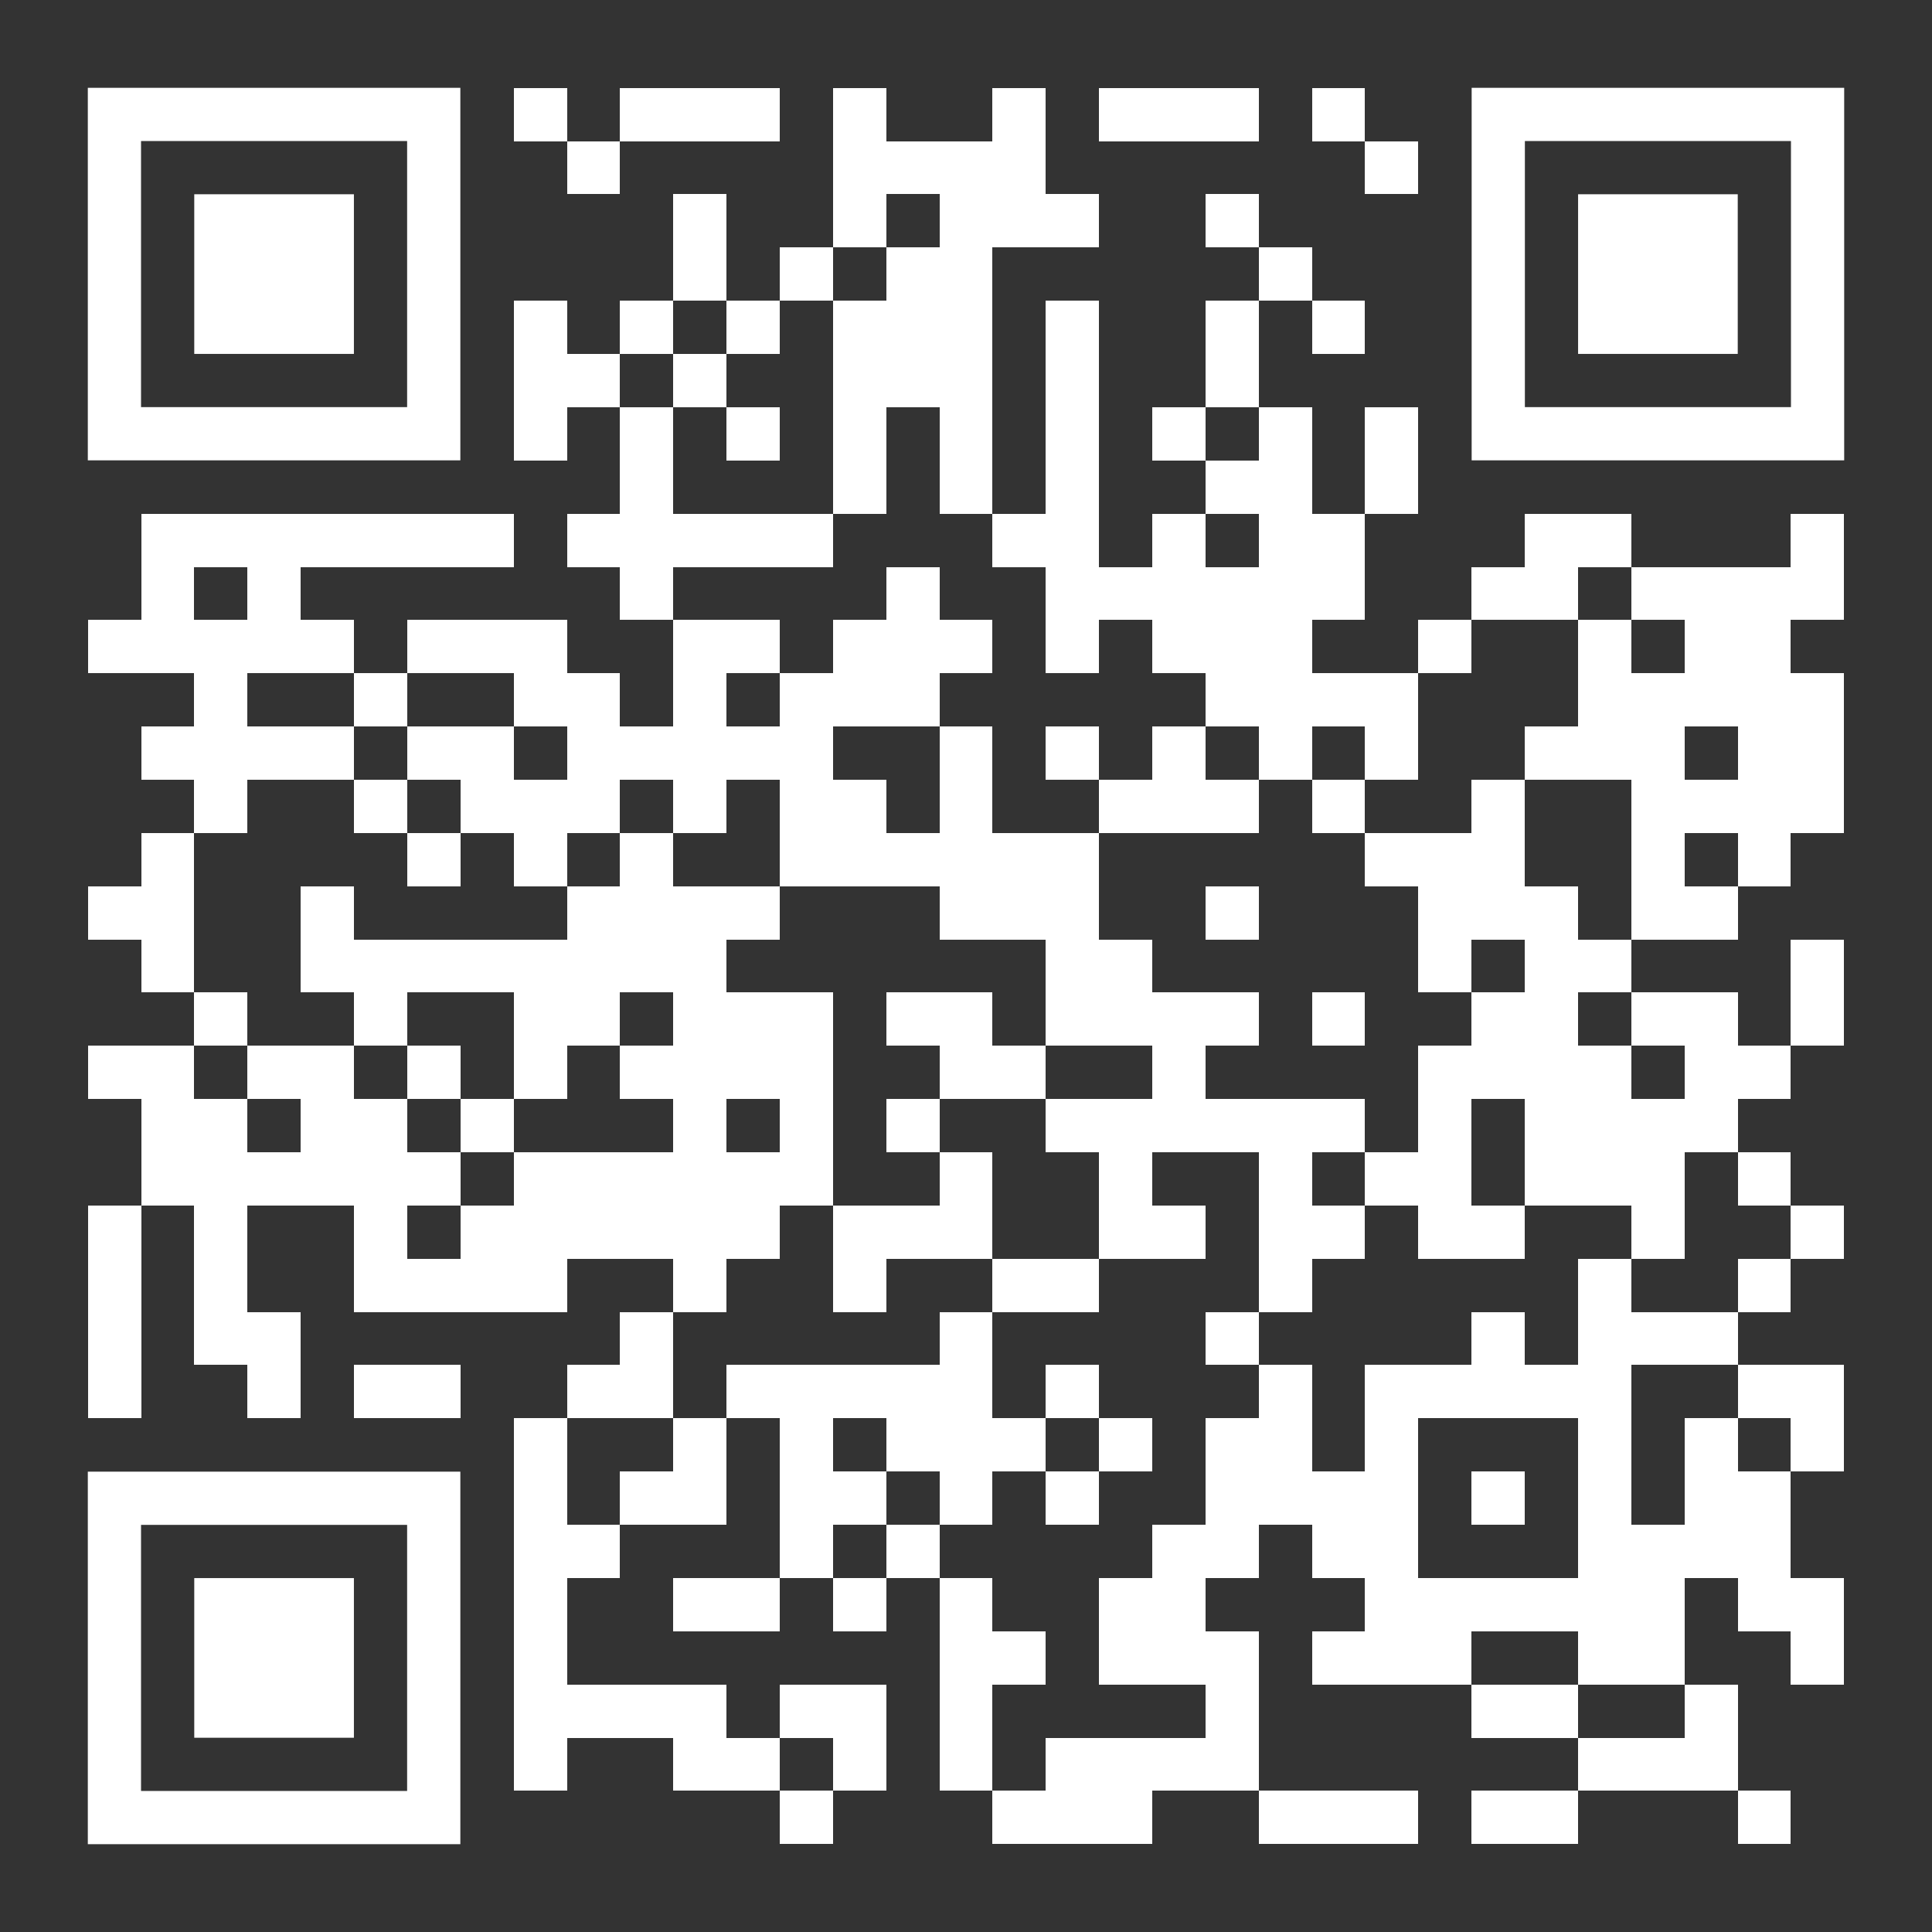 <svg xmlns="http://www.w3.org/2000/svg" xmlns:xlink="http://www.w3.org/1999/xlink" version="1.1" x="0" y="0" viewBox="0 0 220 220" width="220" height="220">
<rect x="0" y="0" width="220" height="220" fill="#333333" stroke="none"/>
<rect x="0" y="0" width="100" fill="none" height="100" stroke="none"></rect>
<g transform="translate(10, 10)">
<g shape-rendering="crispEdges" fill="#ffffff">
<rect x="48.49" y="0.01" width="6.06" height="6.06" rx="0"></rect>
<rect x="60.61" y="0.01" width="6.06" height="6.06" rx="0"></rect>
<rect x="66.67" y="0.01" width="6.06" height="6.06" rx="0"></rect>
<rect x="72.73" y="0.01" width="6.06" height="6.06" rx="0"></rect>
<rect x="84.85" y="0.01" width="6.06" height="6.06" rx="0"></rect>
<rect x="103.03" y="0.01" width="6.06" height="6.06" rx="0"></rect>
<rect x="115.15" y="0.01" width="6.06" height="6.06" rx="0"></rect>
<rect x="121.21" y="0.01" width="6.06" height="6.06" rx="0"></rect>
<rect x="127.27" y="0.01" width="6.06" height="6.06" rx="0"></rect>
<rect x="139.39" y="0.01" width="6.06" height="6.06" rx="0"></rect>
<rect x="54.55" y="6.07" width="6.06" height="6.06" rx="0"></rect>
<rect x="84.85" y="6.07" width="6.06" height="6.06" rx="0"></rect>
<rect x="90.91" y="6.07" width="6.06" height="6.06" rx="0"></rect>
<rect x="96.97" y="6.07" width="6.06" height="6.06" rx="0"></rect>
<rect x="103.03" y="6.07" width="6.06" height="6.06" rx="0"></rect>
<rect x="145.45" y="6.07" width="6.06" height="6.06" rx="0"></rect>
<rect x="66.67" y="12.13" width="6.06" height="6.06" rx="0"></rect>
<rect x="84.85" y="12.13" width="6.06" height="6.06" rx="0"></rect>
<rect x="96.97" y="12.13" width="6.06" height="6.06" rx="0"></rect>
<rect x="103.03" y="12.13" width="6.06" height="6.06" rx="0"></rect>
<rect x="109.09" y="12.13" width="6.06" height="6.06" rx="0"></rect>
<rect x="127.27" y="12.13" width="6.06" height="6.06" rx="0"></rect>
<rect x="66.67" y="18.19" width="6.06" height="6.06" rx="0"></rect>
<rect x="78.79" y="18.19" width="6.06" height="6.06" rx="0"></rect>
<rect x="90.91" y="18.19" width="6.06" height="6.06" rx="0"></rect>
<rect x="96.97" y="18.19" width="6.06" height="6.06" rx="0"></rect>
<rect x="133.33" y="18.19" width="6.06" height="6.06" rx="0"></rect>
<rect x="48.49" y="24.25" width="6.06" height="6.06" rx="0"></rect>
<rect x="60.61" y="24.25" width="6.06" height="6.06" rx="0"></rect>
<rect x="72.73" y="24.25" width="6.06" height="6.06" rx="0"></rect>
<rect x="84.85" y="24.25" width="6.06" height="6.06" rx="0"></rect>
<rect x="90.91" y="24.25" width="6.06" height="6.06" rx="0"></rect>
<rect x="96.97" y="24.25" width="6.06" height="6.06" rx="0"></rect>
<rect x="109.09" y="24.25" width="6.06" height="6.06" rx="0"></rect>
<rect x="127.27" y="24.25" width="6.06" height="6.06" rx="0"></rect>
<rect x="139.39" y="24.25" width="6.06" height="6.06" rx="0"></rect>
<rect x="48.49" y="30.31" width="6.06" height="6.06" rx="0"></rect>
<rect x="54.55" y="30.31" width="6.06" height="6.06" rx="0"></rect>
<rect x="66.67" y="30.31" width="6.06" height="6.06" rx="0"></rect>
<rect x="84.85" y="30.31" width="6.06" height="6.06" rx="0"></rect>
<rect x="90.91" y="30.31" width="6.06" height="6.06" rx="0"></rect>
<rect x="96.97" y="30.31" width="6.06" height="6.06" rx="0"></rect>
<rect x="109.09" y="30.31" width="6.06" height="6.06" rx="0"></rect>
<rect x="127.27" y="30.31" width="6.06" height="6.06" rx="0"></rect>
<rect x="48.49" y="36.37" width="6.06" height="6.06" rx="0"></rect>
<rect x="60.61" y="36.37" width="6.06" height="6.06" rx="0"></rect>
<rect x="72.73" y="36.37" width="6.06" height="6.06" rx="0"></rect>
<rect x="84.85" y="36.37" width="6.06" height="6.06" rx="0"></rect>
<rect x="96.97" y="36.37" width="6.06" height="6.06" rx="0"></rect>
<rect x="109.09" y="36.37" width="6.06" height="6.06" rx="0"></rect>
<rect x="121.21" y="36.37" width="6.06" height="6.06" rx="0"></rect>
<rect x="133.33" y="36.37" width="6.06" height="6.06" rx="0"></rect>
<rect x="145.45" y="36.37" width="6.06" height="6.06" rx="0"></rect>
<rect x="60.61" y="42.43" width="6.06" height="6.06" rx="0"></rect>
<rect x="84.85" y="42.43" width="6.06" height="6.06" rx="0"></rect>
<rect x="96.97" y="42.43" width="6.06" height="6.06" rx="0"></rect>
<rect x="109.09" y="42.43" width="6.06" height="6.06" rx="0"></rect>
<rect x="127.27" y="42.43" width="6.06" height="6.06" rx="0"></rect>
<rect x="133.33" y="42.43" width="6.06" height="6.06" rx="0"></rect>
<rect x="145.45" y="42.43" width="6.06" height="6.06" rx="0"></rect>
<rect x="6.07" y="48.49" width="6.06" height="6.06" rx="0"></rect>
<rect x="12.13" y="48.49" width="6.06" height="6.06" rx="0"></rect>
<rect x="18.19" y="48.49" width="6.06" height="6.06" rx="0"></rect>
<rect x="24.25" y="48.49" width="6.06" height="6.06" rx="0"></rect>
<rect x="30.31" y="48.49" width="6.06" height="6.06" rx="0"></rect>
<rect x="36.37" y="48.49" width="6.06" height="6.06" rx="0"></rect>
<rect x="42.43" y="48.49" width="6.06" height="6.06" rx="0"></rect>
<rect x="54.55" y="48.49" width="6.06" height="6.06" rx="0"></rect>
<rect x="60.61" y="48.49" width="6.06" height="6.06" rx="0"></rect>
<rect x="66.67" y="48.49" width="6.06" height="6.06" rx="0"></rect>
<rect x="72.73" y="48.49" width="6.06" height="6.06" rx="0"></rect>
<rect x="78.79" y="48.49" width="6.06" height="6.06" rx="0"></rect>
<rect x="103.03" y="48.49" width="6.06" height="6.06" rx="0"></rect>
<rect x="109.09" y="48.49" width="6.06" height="6.06" rx="0"></rect>
<rect x="121.21" y="48.49" width="6.06" height="6.06" rx="0"></rect>
<rect x="133.33" y="48.49" width="6.06" height="6.06" rx="0"></rect>
<rect x="139.39" y="48.49" width="6.06" height="6.06" rx="0"></rect>
<rect x="163.63" y="48.49" width="6.06" height="6.06" rx="0"></rect>
<rect x="169.69" y="48.49" width="6.06" height="6.06" rx="0"></rect>
<rect x="193.93" y="48.49" width="6.06" height="6.06" rx="0"></rect>
<rect x="6.07" y="54.55" width="6.06" height="6.06" rx="0"></rect>
<rect x="18.19" y="54.55" width="6.06" height="6.06" rx="0"></rect>
<rect x="60.61" y="54.55" width="6.06" height="6.06" rx="0"></rect>
<rect x="90.91" y="54.55" width="6.06" height="6.06" rx="0"></rect>
<rect x="109.09" y="54.55" width="6.06" height="6.06" rx="0"></rect>
<rect x="115.15" y="54.55" width="6.06" height="6.06" rx="0"></rect>
<rect x="121.21" y="54.55" width="6.06" height="6.06" rx="0"></rect>
<rect x="127.27" y="54.55" width="6.06" height="6.06" rx="0"></rect>
<rect x="133.33" y="54.55" width="6.06" height="6.06" rx="0"></rect>
<rect x="139.39" y="54.55" width="6.06" height="6.06" rx="0"></rect>
<rect x="157.57" y="54.55" width="6.06" height="6.06" rx="0"></rect>
<rect x="163.63" y="54.55" width="6.06" height="6.06" rx="0"></rect>
<rect x="175.75" y="54.55" width="6.06" height="6.06" rx="0"></rect>
<rect x="181.81" y="54.55" width="6.06" height="6.06" rx="0"></rect>
<rect x="187.87" y="54.55" width="6.06" height="6.06" rx="0"></rect>
<rect x="193.93" y="54.55" width="6.06" height="6.06" rx="0"></rect>
<rect x="0.01" y="60.61" width="6.06" height="6.06" rx="0"></rect>
<rect x="6.07" y="60.61" width="6.06" height="6.06" rx="0"></rect>
<rect x="12.13" y="60.61" width="6.06" height="6.06" rx="0"></rect>
<rect x="18.19" y="60.61" width="6.06" height="6.06" rx="0"></rect>
<rect x="24.25" y="60.61" width="6.06" height="6.06" rx="0"></rect>
<rect x="36.37" y="60.61" width="6.06" height="6.06" rx="0"></rect>
<rect x="42.43" y="60.61" width="6.06" height="6.06" rx="0"></rect>
<rect x="48.49" y="60.61" width="6.06" height="6.06" rx="0"></rect>
<rect x="66.67" y="60.61" width="6.06" height="6.06" rx="0"></rect>
<rect x="72.73" y="60.61" width="6.06" height="6.06" rx="0"></rect>
<rect x="84.85" y="60.61" width="6.06" height="6.06" rx="0"></rect>
<rect x="90.91" y="60.61" width="6.06" height="6.06" rx="0"></rect>
<rect x="96.97" y="60.61" width="6.06" height="6.06" rx="0"></rect>
<rect x="109.09" y="60.61" width="6.06" height="6.06" rx="0"></rect>
<rect x="121.21" y="60.61" width="6.06" height="6.06" rx="0"></rect>
<rect x="127.27" y="60.61" width="6.06" height="6.06" rx="0"></rect>
<rect x="133.33" y="60.61" width="6.06" height="6.06" rx="0"></rect>
<rect x="151.51" y="60.61" width="6.06" height="6.06" rx="0"></rect>
<rect x="169.69" y="60.61" width="6.06" height="6.06" rx="0"></rect>
<rect x="181.81" y="60.61" width="6.06" height="6.06" rx="0"></rect>
<rect x="187.87" y="60.61" width="6.06" height="6.06" rx="0"></rect>
<rect x="12.13" y="66.67" width="6.06" height="6.06" rx="0"></rect>
<rect x="30.31" y="66.67" width="6.06" height="6.06" rx="0"></rect>
<rect x="48.49" y="66.67" width="6.06" height="6.06" rx="0"></rect>
<rect x="54.55" y="66.67" width="6.06" height="6.06" rx="0"></rect>
<rect x="66.67" y="66.67" width="6.06" height="6.06" rx="0"></rect>
<rect x="78.79" y="66.67" width="6.06" height="6.06" rx="0"></rect>
<rect x="84.85" y="66.67" width="6.06" height="6.06" rx="0"></rect>
<rect x="90.91" y="66.67" width="6.06" height="6.06" rx="0"></rect>
<rect x="127.27" y="66.67" width="6.06" height="6.06" rx="0"></rect>
<rect x="133.33" y="66.67" width="6.06" height="6.06" rx="0"></rect>
<rect x="139.39" y="66.67" width="6.06" height="6.06" rx="0"></rect>
<rect x="145.45" y="66.67" width="6.06" height="6.06" rx="0"></rect>
<rect x="169.69" y="66.67" width="6.06" height="6.06" rx="0"></rect>
<rect x="175.75" y="66.67" width="6.06" height="6.06" rx="0"></rect>
<rect x="181.81" y="66.67" width="6.06" height="6.06" rx="0"></rect>
<rect x="187.87" y="66.67" width="6.06" height="6.06" rx="0"></rect>
<rect x="193.93" y="66.67" width="6.06" height="6.06" rx="0"></rect>
<rect x="6.07" y="72.73" width="6.06" height="6.06" rx="0"></rect>
<rect x="12.13" y="72.73" width="6.06" height="6.06" rx="0"></rect>
<rect x="18.19" y="72.73" width="6.06" height="6.06" rx="0"></rect>
<rect x="24.25" y="72.73" width="6.06" height="6.06" rx="0"></rect>
<rect x="36.37" y="72.73" width="6.06" height="6.06" rx="0"></rect>
<rect x="42.43" y="72.73" width="6.06" height="6.06" rx="0"></rect>
<rect x="54.55" y="72.73" width="6.06" height="6.06" rx="0"></rect>
<rect x="60.61" y="72.73" width="6.06" height="6.06" rx="0"></rect>
<rect x="66.67" y="72.73" width="6.06" height="6.06" rx="0"></rect>
<rect x="72.73" y="72.73" width="6.06" height="6.06" rx="0"></rect>
<rect x="78.79" y="72.73" width="6.06" height="6.06" rx="0"></rect>
<rect x="96.97" y="72.73" width="6.06" height="6.06" rx="0"></rect>
<rect x="109.09" y="72.73" width="6.06" height="6.06" rx="0"></rect>
<rect x="121.21" y="72.73" width="6.06" height="6.06" rx="0"></rect>
<rect x="133.33" y="72.73" width="6.06" height="6.06" rx="0"></rect>
<rect x="145.45" y="72.73" width="6.06" height="6.06" rx="0"></rect>
<rect x="163.63" y="72.73" width="6.06" height="6.06" rx="0"></rect>
<rect x="169.69" y="72.73" width="6.06" height="6.06" rx="0"></rect>
<rect x="175.75" y="72.73" width="6.06" height="6.06" rx="0"></rect>
<rect x="187.87" y="72.73" width="6.06" height="6.06" rx="0"></rect>
<rect x="193.93" y="72.73" width="6.06" height="6.06" rx="0"></rect>
<rect x="12.13" y="78.79" width="6.06" height="6.06" rx="0"></rect>
<rect x="30.31" y="78.79" width="6.06" height="6.06" rx="0"></rect>
<rect x="42.43" y="78.79" width="6.06" height="6.06" rx="0"></rect>
<rect x="48.49" y="78.79" width="6.06" height="6.06" rx="0"></rect>
<rect x="54.55" y="78.79" width="6.06" height="6.06" rx="0"></rect>
<rect x="66.67" y="78.79" width="6.06" height="6.06" rx="0"></rect>
<rect x="78.79" y="78.79" width="6.06" height="6.06" rx="0"></rect>
<rect x="84.85" y="78.79" width="6.06" height="6.06" rx="0"></rect>
<rect x="96.97" y="78.79" width="6.06" height="6.06" rx="0"></rect>
<rect x="115.15" y="78.79" width="6.06" height="6.06" rx="0"></rect>
<rect x="121.21" y="78.79" width="6.06" height="6.06" rx="0"></rect>
<rect x="127.27" y="78.79" width="6.06" height="6.06" rx="0"></rect>
<rect x="139.39" y="78.79" width="6.06" height="6.06" rx="0"></rect>
<rect x="157.57" y="78.79" width="6.06" height="6.06" rx="0"></rect>
<rect x="175.75" y="78.79" width="6.06" height="6.06" rx="0"></rect>
<rect x="181.81" y="78.79" width="6.06" height="6.06" rx="0"></rect>
<rect x="187.87" y="78.79" width="6.06" height="6.06" rx="0"></rect>
<rect x="193.93" y="78.79" width="6.06" height="6.06" rx="0"></rect>
<rect x="6.07" y="84.85" width="6.06" height="6.06" rx="0"></rect>
<rect x="36.37" y="84.85" width="6.06" height="6.06" rx="0"></rect>
<rect x="48.49" y="84.85" width="6.06" height="6.06" rx="0"></rect>
<rect x="60.61" y="84.85" width="6.06" height="6.06" rx="0"></rect>
<rect x="78.79" y="84.85" width="6.06" height="6.06" rx="0"></rect>
<rect x="84.85" y="84.85" width="6.06" height="6.06" rx="0"></rect>
<rect x="90.91" y="84.85" width="6.06" height="6.06" rx="0"></rect>
<rect x="96.97" y="84.85" width="6.06" height="6.06" rx="0"></rect>
<rect x="103.03" y="84.85" width="6.06" height="6.06" rx="0"></rect>
<rect x="109.09" y="84.85" width="6.06" height="6.06" rx="0"></rect>
<rect x="145.45" y="84.85" width="6.06" height="6.06" rx="0"></rect>
<rect x="151.51" y="84.85" width="6.06" height="6.06" rx="0"></rect>
<rect x="157.57" y="84.85" width="6.06" height="6.06" rx="0"></rect>
<rect x="175.75" y="84.85" width="6.06" height="6.06" rx="0"></rect>
<rect x="187.87" y="84.85" width="6.06" height="6.06" rx="0"></rect>
<rect x="0.01" y="90.91" width="6.06" height="6.06" rx="0"></rect>
<rect x="6.07" y="90.91" width="6.06" height="6.06" rx="0"></rect>
<rect x="24.25" y="90.91" width="6.06" height="6.06" rx="0"></rect>
<rect x="54.55" y="90.91" width="6.06" height="6.06" rx="0"></rect>
<rect x="60.61" y="90.91" width="6.06" height="6.06" rx="0"></rect>
<rect x="66.67" y="90.91" width="6.06" height="6.06" rx="0"></rect>
<rect x="72.73" y="90.91" width="6.06" height="6.06" rx="0"></rect>
<rect x="96.97" y="90.91" width="6.06" height="6.06" rx="0"></rect>
<rect x="103.03" y="90.91" width="6.06" height="6.06" rx="0"></rect>
<rect x="109.09" y="90.91" width="6.06" height="6.06" rx="0"></rect>
<rect x="127.27" y="90.91" width="6.06" height="6.06" rx="0"></rect>
<rect x="151.51" y="90.91" width="6.06" height="6.06" rx="0"></rect>
<rect x="157.57" y="90.91" width="6.06" height="6.06" rx="0"></rect>
<rect x="163.63" y="90.91" width="6.06" height="6.06" rx="0"></rect>
<rect x="175.75" y="90.91" width="6.06" height="6.06" rx="0"></rect>
<rect x="181.81" y="90.91" width="6.06" height="6.06" rx="0"></rect>
<rect x="6.07" y="96.97" width="6.06" height="6.06" rx="0"></rect>
<rect x="24.25" y="96.97" width="6.06" height="6.06" rx="0"></rect>
<rect x="30.31" y="96.97" width="6.06" height="6.06" rx="0"></rect>
<rect x="36.37" y="96.97" width="6.06" height="6.06" rx="0"></rect>
<rect x="42.43" y="96.97" width="6.06" height="6.06" rx="0"></rect>
<rect x="48.49" y="96.97" width="6.06" height="6.06" rx="0"></rect>
<rect x="54.55" y="96.97" width="6.06" height="6.06" rx="0"></rect>
<rect x="60.61" y="96.97" width="6.06" height="6.06" rx="0"></rect>
<rect x="66.67" y="96.97" width="6.06" height="6.06" rx="0"></rect>
<rect x="109.09" y="96.97" width="6.06" height="6.06" rx="0"></rect>
<rect x="115.15" y="96.97" width="6.06" height="6.06" rx="0"></rect>
<rect x="151.51" y="96.97" width="6.06" height="6.06" rx="0"></rect>
<rect x="163.63" y="96.97" width="6.06" height="6.06" rx="0"></rect>
<rect x="169.69" y="96.97" width="6.06" height="6.06" rx="0"></rect>
<rect x="193.93" y="96.97" width="6.06" height="6.06" rx="0"></rect>
<rect x="12.13" y="103.03" width="6.06" height="6.06" rx="0"></rect>
<rect x="30.31" y="103.03" width="6.06" height="6.06" rx="0"></rect>
<rect x="48.49" y="103.03" width="6.06" height="6.06" rx="0"></rect>
<rect x="54.55" y="103.03" width="6.06" height="6.06" rx="0"></rect>
<rect x="66.67" y="103.03" width="6.06" height="6.06" rx="0"></rect>
<rect x="72.73" y="103.03" width="6.06" height="6.06" rx="0"></rect>
<rect x="78.79" y="103.03" width="6.06" height="6.06" rx="0"></rect>
<rect x="90.91" y="103.03" width="6.06" height="6.06" rx="0"></rect>
<rect x="96.97" y="103.03" width="6.06" height="6.06" rx="0"></rect>
<rect x="109.09" y="103.03" width="6.06" height="6.06" rx="0"></rect>
<rect x="115.15" y="103.03" width="6.06" height="6.06" rx="0"></rect>
<rect x="121.21" y="103.03" width="6.06" height="6.06" rx="0"></rect>
<rect x="127.27" y="103.03" width="6.06" height="6.06" rx="0"></rect>
<rect x="139.39" y="103.03" width="6.06" height="6.06" rx="0"></rect>
<rect x="157.57" y="103.03" width="6.06" height="6.06" rx="0"></rect>
<rect x="163.63" y="103.03" width="6.06" height="6.06" rx="0"></rect>
<rect x="175.75" y="103.03" width="6.06" height="6.06" rx="0"></rect>
<rect x="181.81" y="103.03" width="6.06" height="6.06" rx="0"></rect>
<rect x="193.93" y="103.03" width="6.06" height="6.06" rx="0"></rect>
<rect x="0.01" y="109.09" width="6.06" height="6.06" rx="0"></rect>
<rect x="6.07" y="109.09" width="6.06" height="6.06" rx="0"></rect>
<rect x="18.19" y="109.09" width="6.06" height="6.06" rx="0"></rect>
<rect x="24.25" y="109.09" width="6.06" height="6.06" rx="0"></rect>
<rect x="36.37" y="109.09" width="6.06" height="6.06" rx="0"></rect>
<rect x="48.49" y="109.09" width="6.06" height="6.06" rx="0"></rect>
<rect x="60.61" y="109.09" width="6.06" height="6.06" rx="0"></rect>
<rect x="66.67" y="109.09" width="6.06" height="6.06" rx="0"></rect>
<rect x="72.73" y="109.09" width="6.06" height="6.06" rx="0"></rect>
<rect x="78.79" y="109.09" width="6.06" height="6.06" rx="0"></rect>
<rect x="96.97" y="109.09" width="6.06" height="6.06" rx="0"></rect>
<rect x="103.03" y="109.09" width="6.06" height="6.06" rx="0"></rect>
<rect x="121.21" y="109.09" width="6.06" height="6.06" rx="0"></rect>
<rect x="151.51" y="109.09" width="6.06" height="6.06" rx="0"></rect>
<rect x="157.57" y="109.09" width="6.06" height="6.06" rx="0"></rect>
<rect x="163.63" y="109.09" width="6.06" height="6.06" rx="0"></rect>
<rect x="169.69" y="109.09" width="6.06" height="6.06" rx="0"></rect>
<rect x="181.81" y="109.09" width="6.06" height="6.06" rx="0"></rect>
<rect x="187.87" y="109.09" width="6.06" height="6.06" rx="0"></rect>
<rect x="6.07" y="115.15" width="6.06" height="6.06" rx="0"></rect>
<rect x="12.13" y="115.15" width="6.06" height="6.06" rx="0"></rect>
<rect x="24.25" y="115.15" width="6.06" height="6.06" rx="0"></rect>
<rect x="30.31" y="115.15" width="6.06" height="6.06" rx="0"></rect>
<rect x="42.43" y="115.15" width="6.06" height="6.06" rx="0"></rect>
<rect x="66.67" y="115.15" width="6.06" height="6.06" rx="0"></rect>
<rect x="78.79" y="115.15" width="6.06" height="6.06" rx="0"></rect>
<rect x="90.91" y="115.15" width="6.06" height="6.06" rx="0"></rect>
<rect x="109.09" y="115.15" width="6.06" height="6.06" rx="0"></rect>
<rect x="115.15" y="115.15" width="6.06" height="6.06" rx="0"></rect>
<rect x="121.21" y="115.15" width="6.06" height="6.06" rx="0"></rect>
<rect x="127.27" y="115.15" width="6.06" height="6.06" rx="0"></rect>
<rect x="133.33" y="115.15" width="6.06" height="6.06" rx="0"></rect>
<rect x="139.39" y="115.15" width="6.06" height="6.06" rx="0"></rect>
<rect x="151.51" y="115.15" width="6.06" height="6.06" rx="0"></rect>
<rect x="163.63" y="115.15" width="6.06" height="6.06" rx="0"></rect>
<rect x="169.69" y="115.15" width="6.06" height="6.06" rx="0"></rect>
<rect x="175.75" y="115.15" width="6.06" height="6.06" rx="0"></rect>
<rect x="181.81" y="115.15" width="6.06" height="6.06" rx="0"></rect>
<rect x="6.07" y="121.21" width="6.06" height="6.06" rx="0"></rect>
<rect x="12.13" y="121.21" width="6.06" height="6.06" rx="0"></rect>
<rect x="18.19" y="121.21" width="6.06" height="6.06" rx="0"></rect>
<rect x="24.25" y="121.21" width="6.06" height="6.06" rx="0"></rect>
<rect x="30.31" y="121.21" width="6.06" height="6.06" rx="0"></rect>
<rect x="36.37" y="121.21" width="6.06" height="6.06" rx="0"></rect>
<rect x="48.49" y="121.21" width="6.06" height="6.06" rx="0"></rect>
<rect x="54.55" y="121.21" width="6.06" height="6.06" rx="0"></rect>
<rect x="60.61" y="121.21" width="6.06" height="6.06" rx="0"></rect>
<rect x="66.67" y="121.21" width="6.06" height="6.06" rx="0"></rect>
<rect x="72.73" y="121.21" width="6.06" height="6.06" rx="0"></rect>
<rect x="78.79" y="121.21" width="6.06" height="6.06" rx="0"></rect>
<rect x="96.97" y="121.21" width="6.06" height="6.06" rx="0"></rect>
<rect x="115.15" y="121.21" width="6.06" height="6.06" rx="0"></rect>
<rect x="133.33" y="121.21" width="6.06" height="6.06" rx="0"></rect>
<rect x="145.45" y="121.21" width="6.06" height="6.06" rx="0"></rect>
<rect x="151.51" y="121.21" width="6.06" height="6.06" rx="0"></rect>
<rect x="163.63" y="121.21" width="6.06" height="6.06" rx="0"></rect>
<rect x="169.69" y="121.21" width="6.06" height="6.06" rx="0"></rect>
<rect x="175.75" y="121.21" width="6.06" height="6.06" rx="0"></rect>
<rect x="187.87" y="121.21" width="6.06" height="6.06" rx="0"></rect>
<rect x="0.01" y="127.27" width="6.06" height="6.06" rx="0"></rect>
<rect x="12.13" y="127.27" width="6.06" height="6.06" rx="0"></rect>
<rect x="30.31" y="127.27" width="6.06" height="6.06" rx="0"></rect>
<rect x="42.43" y="127.27" width="6.06" height="6.06" rx="0"></rect>
<rect x="48.49" y="127.27" width="6.06" height="6.06" rx="0"></rect>
<rect x="54.55" y="127.27" width="6.06" height="6.06" rx="0"></rect>
<rect x="60.61" y="127.27" width="6.06" height="6.06" rx="0"></rect>
<rect x="66.67" y="127.27" width="6.06" height="6.06" rx="0"></rect>
<rect x="72.73" y="127.27" width="6.06" height="6.06" rx="0"></rect>
<rect x="84.85" y="127.27" width="6.06" height="6.06" rx="0"></rect>
<rect x="90.91" y="127.27" width="6.06" height="6.06" rx="0"></rect>
<rect x="96.97" y="127.27" width="6.06" height="6.06" rx="0"></rect>
<rect x="115.15" y="127.27" width="6.06" height="6.06" rx="0"></rect>
<rect x="121.21" y="127.27" width="6.06" height="6.06" rx="0"></rect>
<rect x="133.33" y="127.27" width="6.06" height="6.06" rx="0"></rect>
<rect x="139.39" y="127.27" width="6.06" height="6.06" rx="0"></rect>
<rect x="151.51" y="127.27" width="6.06" height="6.06" rx="0"></rect>
<rect x="157.57" y="127.27" width="6.06" height="6.06" rx="0"></rect>
<rect x="175.75" y="127.27" width="6.06" height="6.06" rx="0"></rect>
<rect x="193.93" y="127.27" width="6.06" height="6.06" rx="0"></rect>
<rect x="0.01" y="133.33" width="6.06" height="6.06" rx="0"></rect>
<rect x="12.13" y="133.33" width="6.06" height="6.06" rx="0"></rect>
<rect x="30.31" y="133.33" width="6.06" height="6.06" rx="0"></rect>
<rect x="36.37" y="133.33" width="6.06" height="6.06" rx="0"></rect>
<rect x="42.43" y="133.33" width="6.06" height="6.06" rx="0"></rect>
<rect x="48.49" y="133.33" width="6.06" height="6.06" rx="0"></rect>
<rect x="66.67" y="133.33" width="6.06" height="6.06" rx="0"></rect>
<rect x="84.85" y="133.33" width="6.06" height="6.06" rx="0"></rect>
<rect x="103.03" y="133.33" width="6.06" height="6.06" rx="0"></rect>
<rect x="109.09" y="133.33" width="6.06" height="6.06" rx="0"></rect>
<rect x="133.33" y="133.33" width="6.06" height="6.06" rx="0"></rect>
<rect x="169.69" y="133.33" width="6.06" height="6.06" rx="0"></rect>
<rect x="187.87" y="133.33" width="6.06" height="6.06" rx="0"></rect>
<rect x="0.01" y="139.39" width="6.06" height="6.06" rx="0"></rect>
<rect x="12.13" y="139.39" width="6.06" height="6.06" rx="0"></rect>
<rect x="18.19" y="139.39" width="6.06" height="6.06" rx="0"></rect>
<rect x="60.61" y="139.39" width="6.06" height="6.06" rx="0"></rect>
<rect x="96.97" y="139.39" width="6.06" height="6.06" rx="0"></rect>
<rect x="127.27" y="139.39" width="6.06" height="6.06" rx="0"></rect>
<rect x="157.57" y="139.39" width="6.06" height="6.06" rx="0"></rect>
<rect x="169.69" y="139.39" width="6.06" height="6.06" rx="0"></rect>
<rect x="175.75" y="139.39" width="6.06" height="6.06" rx="0"></rect>
<rect x="181.81" y="139.39" width="6.06" height="6.06" rx="0"></rect>
<rect x="0.01" y="145.45" width="6.06" height="6.06" rx="0"></rect>
<rect x="18.19" y="145.45" width="6.06" height="6.06" rx="0"></rect>
<rect x="30.31" y="145.45" width="6.06" height="6.06" rx="0"></rect>
<rect x="36.37" y="145.45" width="6.06" height="6.06" rx="0"></rect>
<rect x="54.55" y="145.45" width="6.06" height="6.06" rx="0"></rect>
<rect x="60.61" y="145.45" width="6.06" height="6.06" rx="0"></rect>
<rect x="72.73" y="145.45" width="6.06" height="6.06" rx="0"></rect>
<rect x="78.79" y="145.45" width="6.06" height="6.06" rx="0"></rect>
<rect x="84.85" y="145.45" width="6.06" height="6.06" rx="0"></rect>
<rect x="90.91" y="145.45" width="6.06" height="6.06" rx="0"></rect>
<rect x="96.97" y="145.45" width="6.06" height="6.06" rx="0"></rect>
<rect x="109.09" y="145.45" width="6.06" height="6.06" rx="0"></rect>
<rect x="133.33" y="145.45" width="6.06" height="6.06" rx="0"></rect>
<rect x="145.45" y="145.45" width="6.06" height="6.06" rx="0"></rect>
<rect x="151.51" y="145.45" width="6.06" height="6.06" rx="0"></rect>
<rect x="157.57" y="145.45" width="6.06" height="6.06" rx="0"></rect>
<rect x="163.63" y="145.45" width="6.06" height="6.06" rx="0"></rect>
<rect x="169.69" y="145.45" width="6.06" height="6.06" rx="0"></rect>
<rect x="187.87" y="145.45" width="6.06" height="6.06" rx="0"></rect>
<rect x="193.93" y="145.45" width="6.06" height="6.06" rx="0"></rect>
<rect x="48.49" y="151.51" width="6.06" height="6.06" rx="0"></rect>
<rect x="66.67" y="151.51" width="6.06" height="6.06" rx="0"></rect>
<rect x="78.79" y="151.51" width="6.06" height="6.06" rx="0"></rect>
<rect x="90.91" y="151.51" width="6.06" height="6.06" rx="0"></rect>
<rect x="96.97" y="151.51" width="6.06" height="6.06" rx="0"></rect>
<rect x="103.03" y="151.51" width="6.06" height="6.06" rx="0"></rect>
<rect x="115.15" y="151.51" width="6.06" height="6.06" rx="0"></rect>
<rect x="127.27" y="151.51" width="6.06" height="6.06" rx="0"></rect>
<rect x="133.33" y="151.51" width="6.06" height="6.06" rx="0"></rect>
<rect x="145.45" y="151.51" width="6.06" height="6.06" rx="0"></rect>
<rect x="169.69" y="151.51" width="6.06" height="6.06" rx="0"></rect>
<rect x="181.81" y="151.51" width="6.06" height="6.06" rx="0"></rect>
<rect x="193.93" y="151.51" width="6.06" height="6.06" rx="0"></rect>
<rect x="48.49" y="157.57" width="6.06" height="6.06" rx="0"></rect>
<rect x="60.61" y="157.57" width="6.06" height="6.06" rx="0"></rect>
<rect x="66.67" y="157.57" width="6.06" height="6.06" rx="0"></rect>
<rect x="78.79" y="157.57" width="6.06" height="6.06" rx="0"></rect>
<rect x="84.85" y="157.57" width="6.06" height="6.06" rx="0"></rect>
<rect x="96.97" y="157.57" width="6.06" height="6.06" rx="0"></rect>
<rect x="109.09" y="157.57" width="6.06" height="6.06" rx="0"></rect>
<rect x="127.27" y="157.57" width="6.06" height="6.06" rx="0"></rect>
<rect x="133.33" y="157.57" width="6.06" height="6.06" rx="0"></rect>
<rect x="139.39" y="157.57" width="6.06" height="6.06" rx="0"></rect>
<rect x="145.45" y="157.57" width="6.06" height="6.06" rx="0"></rect>
<rect x="157.57" y="157.57" width="6.06" height="6.06" rx="0"></rect>
<rect x="169.69" y="157.57" width="6.06" height="6.06" rx="0"></rect>
<rect x="181.81" y="157.57" width="6.06" height="6.06" rx="0"></rect>
<rect x="187.87" y="157.57" width="6.06" height="6.06" rx="0"></rect>
<rect x="48.49" y="163.63" width="6.06" height="6.06" rx="0"></rect>
<rect x="54.55" y="163.63" width="6.06" height="6.06" rx="0"></rect>
<rect x="78.79" y="163.63" width="6.06" height="6.06" rx="0"></rect>
<rect x="90.91" y="163.63" width="6.06" height="6.06" rx="0"></rect>
<rect x="121.21" y="163.63" width="6.06" height="6.06" rx="0"></rect>
<rect x="127.27" y="163.63" width="6.06" height="6.06" rx="0"></rect>
<rect x="139.39" y="163.63" width="6.06" height="6.06" rx="0"></rect>
<rect x="145.45" y="163.63" width="6.06" height="6.06" rx="0"></rect>
<rect x="169.69" y="163.63" width="6.06" height="6.06" rx="0"></rect>
<rect x="175.75" y="163.63" width="6.06" height="6.06" rx="0"></rect>
<rect x="181.81" y="163.63" width="6.06" height="6.06" rx="0"></rect>
<rect x="187.87" y="163.63" width="6.06" height="6.06" rx="0"></rect>
<rect x="48.49" y="169.69" width="6.06" height="6.06" rx="0"></rect>
<rect x="66.67" y="169.69" width="6.06" height="6.06" rx="0"></rect>
<rect x="72.73" y="169.69" width="6.06" height="6.06" rx="0"></rect>
<rect x="84.85" y="169.69" width="6.06" height="6.06" rx="0"></rect>
<rect x="96.97" y="169.69" width="6.06" height="6.06" rx="0"></rect>
<rect x="115.15" y="169.69" width="6.06" height="6.06" rx="0"></rect>
<rect x="121.21" y="169.69" width="6.06" height="6.06" rx="0"></rect>
<rect x="145.45" y="169.69" width="6.06" height="6.06" rx="0"></rect>
<rect x="151.51" y="169.69" width="6.06" height="6.06" rx="0"></rect>
<rect x="157.57" y="169.69" width="6.06" height="6.06" rx="0"></rect>
<rect x="163.63" y="169.69" width="6.06" height="6.06" rx="0"></rect>
<rect x="169.69" y="169.69" width="6.06" height="6.06" rx="0"></rect>
<rect x="175.75" y="169.69" width="6.06" height="6.06" rx="0"></rect>
<rect x="187.87" y="169.69" width="6.06" height="6.06" rx="0"></rect>
<rect x="193.93" y="169.69" width="6.06" height="6.06" rx="0"></rect>
<rect x="48.49" y="175.75" width="6.06" height="6.06" rx="0"></rect>
<rect x="96.97" y="175.75" width="6.06" height="6.06" rx="0"></rect>
<rect x="103.03" y="175.75" width="6.06" height="6.06" rx="0"></rect>
<rect x="115.15" y="175.75" width="6.06" height="6.06" rx="0"></rect>
<rect x="121.21" y="175.75" width="6.06" height="6.06" rx="0"></rect>
<rect x="127.27" y="175.75" width="6.06" height="6.06" rx="0"></rect>
<rect x="139.39" y="175.75" width="6.06" height="6.06" rx="0"></rect>
<rect x="145.45" y="175.75" width="6.06" height="6.06" rx="0"></rect>
<rect x="151.51" y="175.75" width="6.06" height="6.06" rx="0"></rect>
<rect x="169.69" y="175.75" width="6.06" height="6.06" rx="0"></rect>
<rect x="175.75" y="175.75" width="6.06" height="6.06" rx="0"></rect>
<rect x="193.93" y="175.75" width="6.06" height="6.06" rx="0"></rect>
<rect x="48.49" y="181.81" width="6.06" height="6.06" rx="0"></rect>
<rect x="54.55" y="181.81" width="6.06" height="6.06" rx="0"></rect>
<rect x="60.61" y="181.81" width="6.06" height="6.06" rx="0"></rect>
<rect x="66.67" y="181.81" width="6.06" height="6.06" rx="0"></rect>
<rect x="78.79" y="181.81" width="6.06" height="6.06" rx="0"></rect>
<rect x="84.85" y="181.81" width="6.06" height="6.06" rx="0"></rect>
<rect x="96.97" y="181.81" width="6.06" height="6.06" rx="0"></rect>
<rect x="127.27" y="181.81" width="6.06" height="6.06" rx="0"></rect>
<rect x="157.57" y="181.81" width="6.06" height="6.06" rx="0"></rect>
<rect x="163.63" y="181.81" width="6.06" height="6.06" rx="0"></rect>
<rect x="181.81" y="181.81" width="6.06" height="6.06" rx="0"></rect>
<rect x="48.49" y="187.87" width="6.06" height="6.06" rx="0"></rect>
<rect x="66.67" y="187.87" width="6.06" height="6.06" rx="0"></rect>
<rect x="72.73" y="187.87" width="6.06" height="6.06" rx="0"></rect>
<rect x="84.85" y="187.87" width="6.06" height="6.06" rx="0"></rect>
<rect x="96.97" y="187.87" width="6.06" height="6.06" rx="0"></rect>
<rect x="109.09" y="187.87" width="6.06" height="6.06" rx="0"></rect>
<rect x="115.15" y="187.87" width="6.06" height="6.06" rx="0"></rect>
<rect x="121.21" y="187.87" width="6.06" height="6.06" rx="0"></rect>
<rect x="127.27" y="187.87" width="6.06" height="6.06" rx="0"></rect>
<rect x="169.69" y="187.87" width="6.06" height="6.06" rx="0"></rect>
<rect x="175.75" y="187.87" width="6.06" height="6.06" rx="0"></rect>
<rect x="181.81" y="187.87" width="6.06" height="6.06" rx="0"></rect>
<rect x="78.79" y="193.93" width="6.06" height="6.06" rx="0"></rect>
<rect x="103.03" y="193.93" width="6.06" height="6.06" rx="0"></rect>
<rect x="109.09" y="193.93" width="6.06" height="6.06" rx="0"></rect>
<rect x="115.15" y="193.93" width="6.06" height="6.06" rx="0"></rect>
<rect x="133.33" y="193.93" width="6.06" height="6.06" rx="0"></rect>
<rect x="139.39" y="193.93" width="6.06" height="6.06" rx="0"></rect>
<rect x="145.45" y="193.93" width="6.06" height="6.06" rx="0"></rect>
<rect x="157.57" y="193.93" width="6.06" height="6.06" rx="0"></rect>
<rect x="163.63" y="193.93" width="6.06" height="6.06" rx="0"></rect>
<rect x="187.87" y="193.93" width="6.06" height="6.06" rx="0"></rect>
</g>
<g>
<rect x="3.03" y="3.03" width="36.36" fill="none" height="36.36" stroke-width="6.06" stroke="#ffffff"></rect>
<rect x="12.12" y="12.12" width="18.18" fill="#ffffff" height="18.18"></rect>
<rect x="160.61" y="3.03" width="36.36" fill="none" height="36.36" stroke-width="6.06" stroke="#ffffff"></rect>
<rect x="169.7" y="12.12" width="18.18" fill="#ffffff" height="18.18"></rect>
<rect x="3.03" y="160.61" width="36.36" fill="none" height="36.36" stroke-width="6.06" stroke="#ffffff"></rect>
<rect x="12.12" y="169.7" width="18.18" fill="#ffffff" height="18.18"></rect>
</g>
</g>
</svg>

